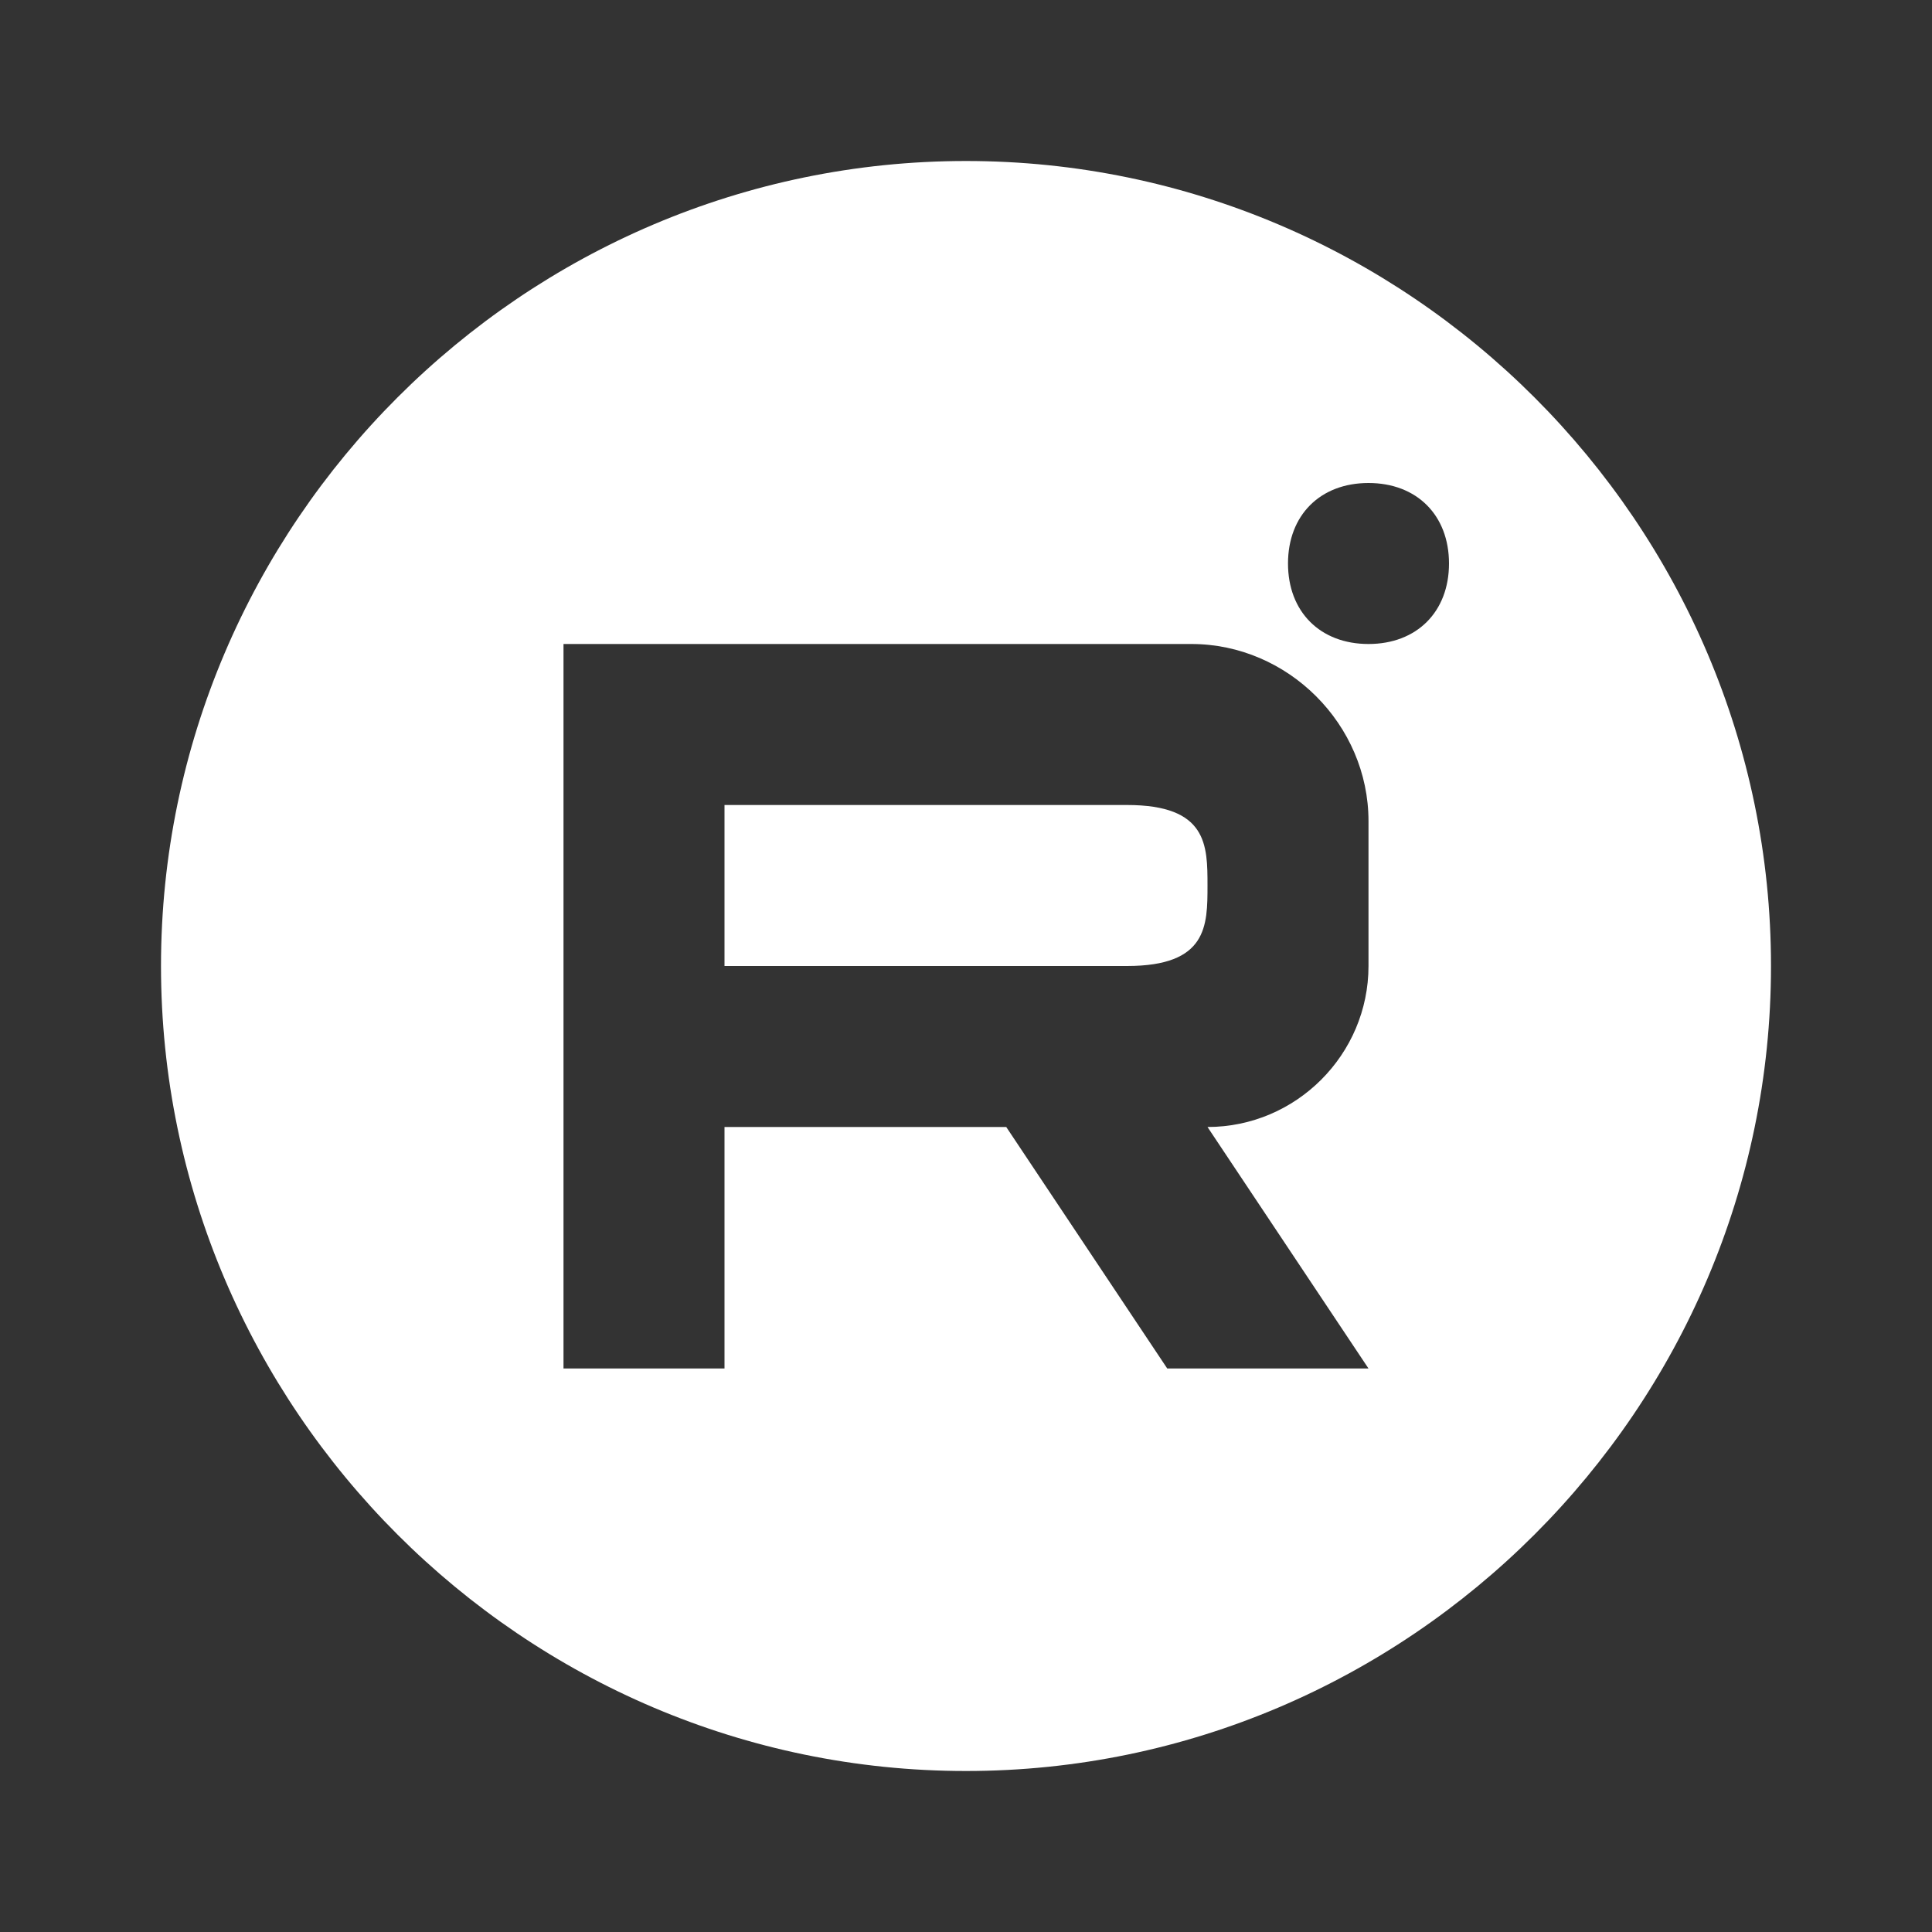 <svg width="24" height="24" viewBox="0 0 24 24" fill="none" xmlns="http://www.w3.org/2000/svg">
<rect x="0" y="0" width="24" height="24" fill="#333333" stroke="none"/>
<path d="M14 10H9V12H14C15 12 15 11.5 15 11C15 10.5 15 10 14 10Z" fill="white"/>
<path d="M12 2C6.5 2 2 6.5 2 12C2 17.5 6.5 22 12 22C17.5 22 22 17.5 22 12C22 6.5 17.5 2 12 2ZM17 12C17 13.1 16.1 14 15 14L17 17H14.5L12.5 14H9V17H7V8H14.8C16 8 17 9 17 10.2V12ZM17 8C16.4 8 16 7.6 16 7C16 6.4 16.4 6 17 6C17.6 6 18 6.4 18 7C18 7.6 17.6 8 17 8Z" fill="white"/>
</svg>
